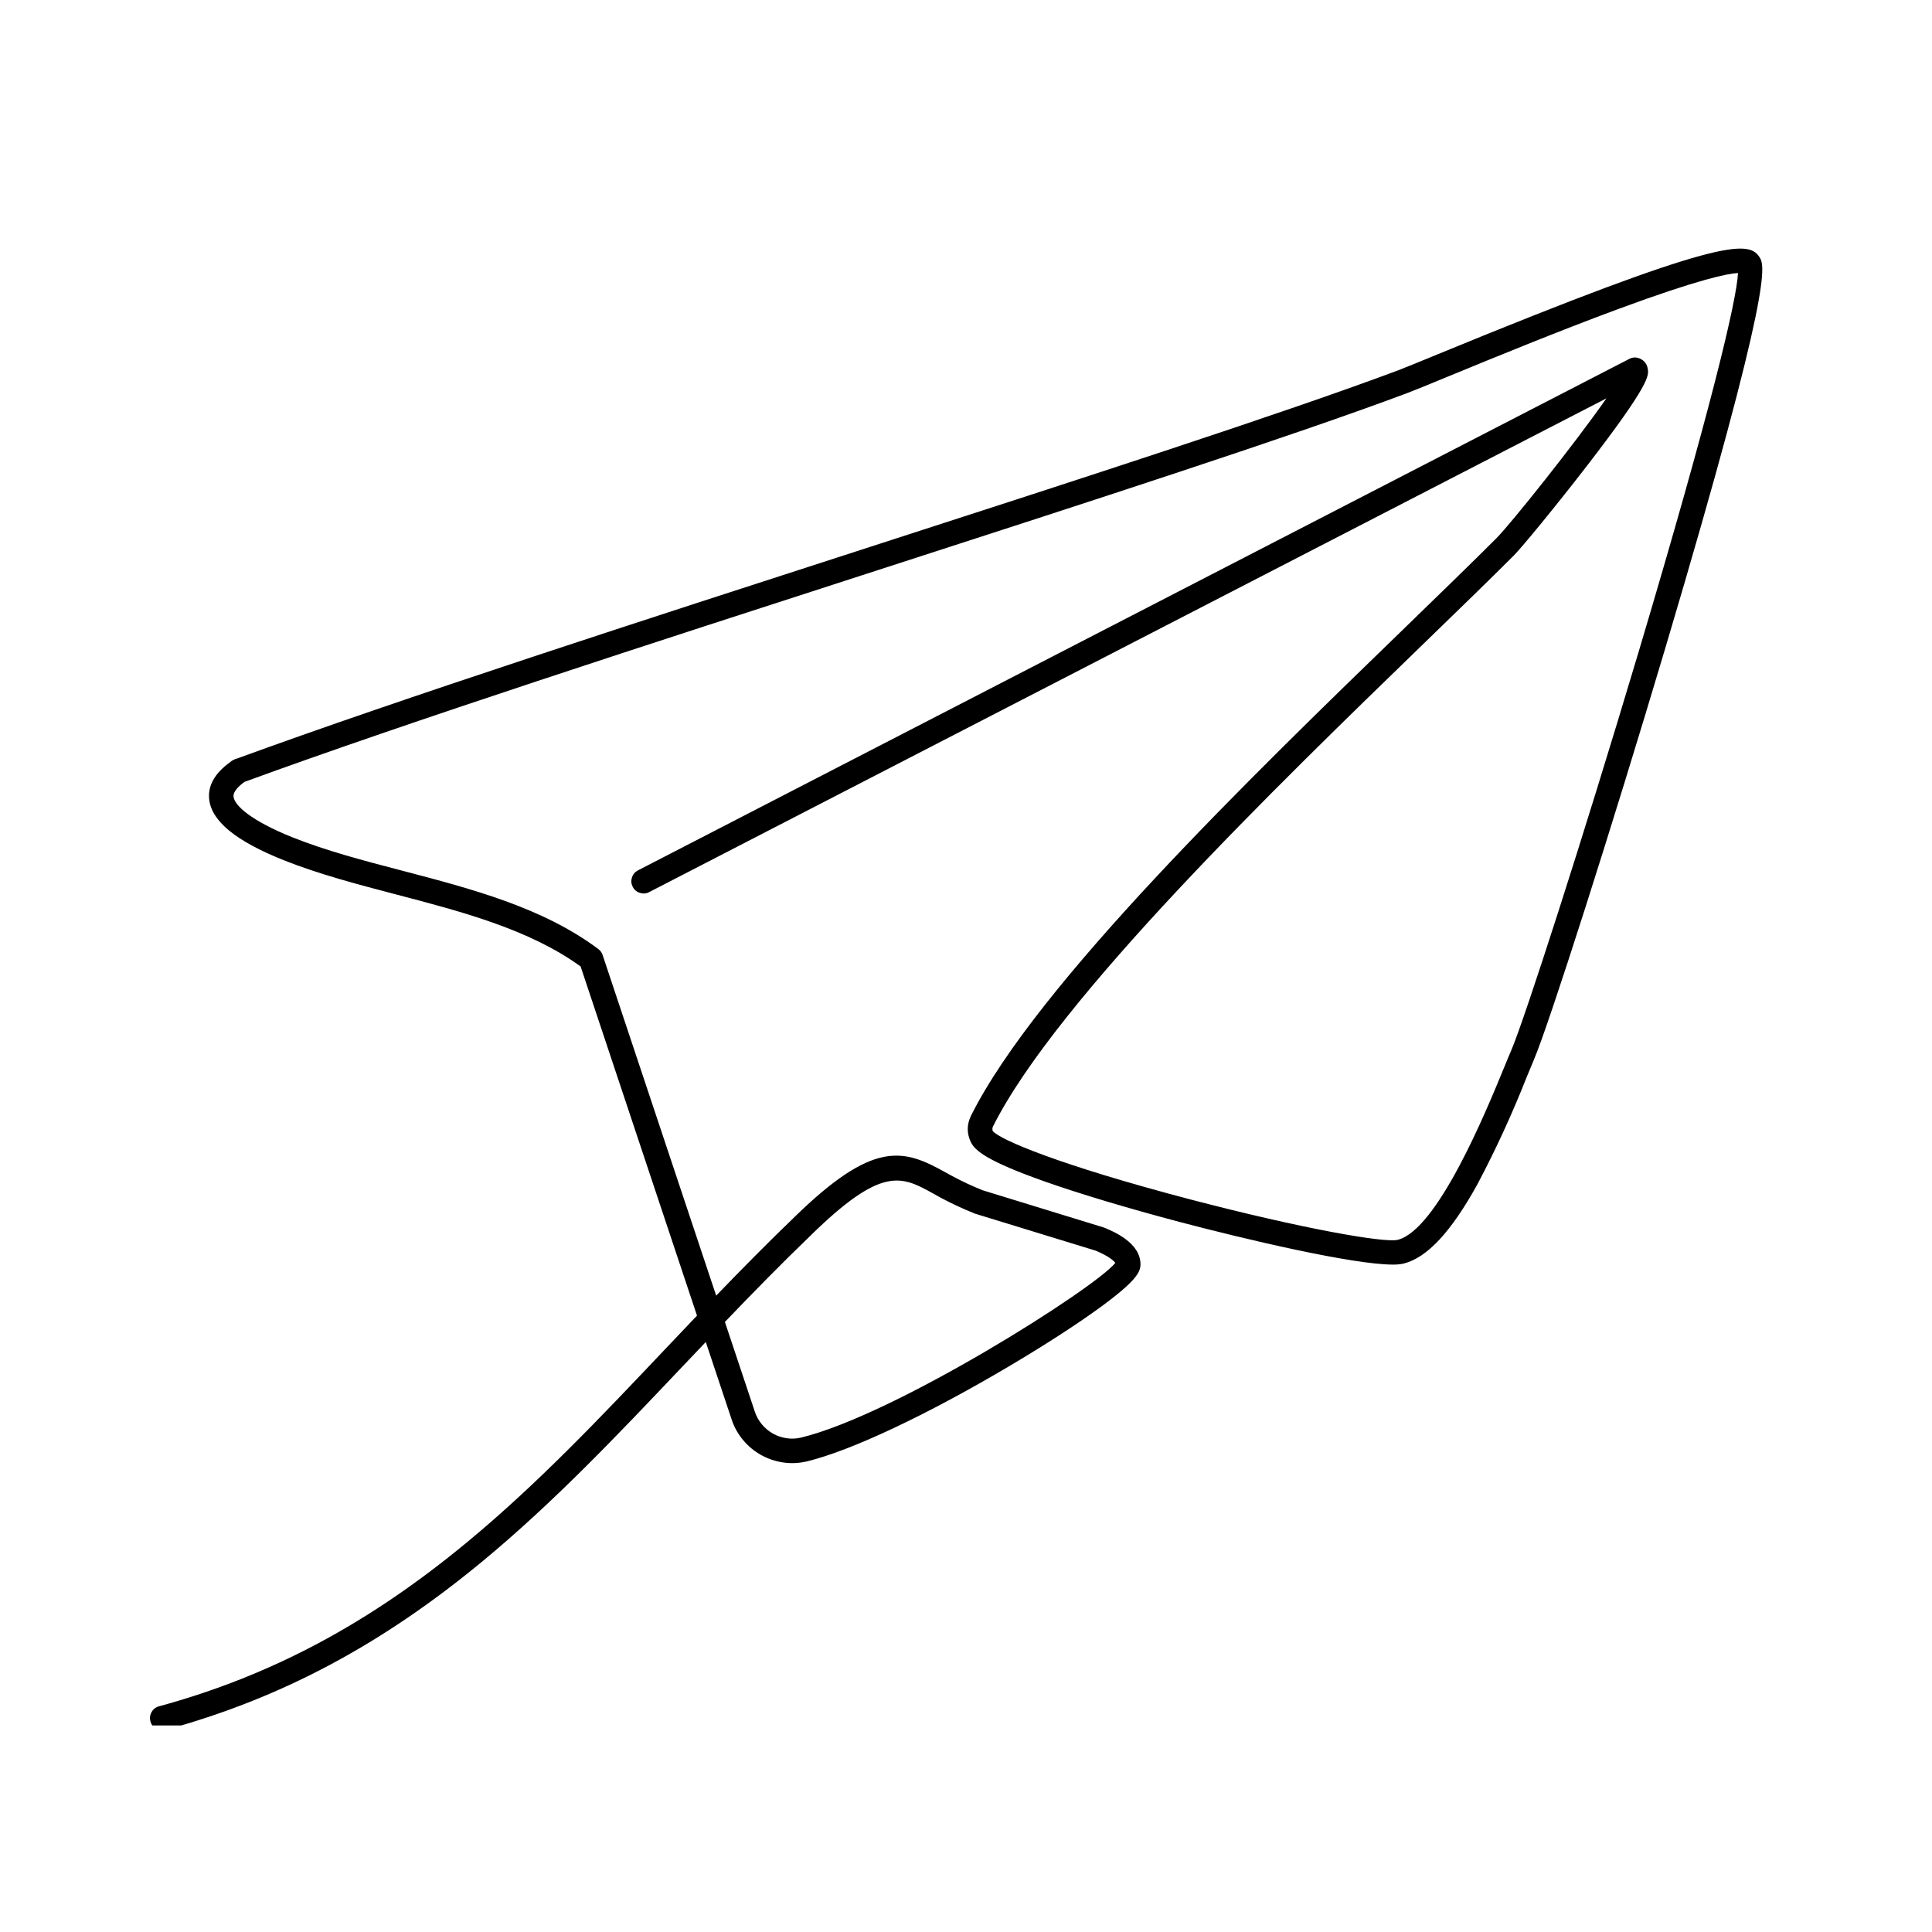 <svg version="1.0" preserveAspectRatio="xMidYMid meet" height="150" viewBox="0 0 112.5 112.5" zoomAndPan="magnify" width="150" xmlns:xlink="http://www.w3.org/1999/xlink" xmlns="http://www.w3.org/2000/svg"><defs><clipPath id="97db0661eb"><path clip-rule="nonzero" d="M 8.656 14 L 103 14 L 103 100.473 L 8.656 100.473 Z M 8.656 14"></path></clipPath></defs><g clip-path="url(#97db0661eb)"><path fill-rule="nonzero" fill-opacity="1" d="M 102.441 14.953 C 101.801 13.992 100.148 13.871 83.719 20.629 C 82.641 21.07 81.793 21.422 81.438 21.555 C 74.832 24.031 63.102 27.824 50.68 31.84 C 37.316 36.16 23.5 40.629 13.816 44.164 C 13.652 44.207 13.508 44.281 13.387 44.391 C 12.508 45.027 12.098 45.746 12.18 46.535 C 12.312 47.812 13.73 48.973 16.512 50.086 C 18.543 50.898 20.84 51.5 23.059 52.082 C 26.875 53.082 30.824 54.113 33.809 56.277 L 40.586 76.609 C 39.957 77.273 39.332 77.93 38.711 78.582 C 34.883 82.625 31.266 86.441 27.176 89.82 C 21.453 94.555 15.758 97.586 9.258 99.359 C 9.07 99.41 8.926 99.52 8.828 99.691 C 8.73 99.863 8.707 100.043 8.758 100.234 C 8.809 100.426 8.922 100.57 9.094 100.668 C 9.262 100.766 9.445 100.785 9.633 100.734 C 16.336 98.906 22.199 95.789 28.086 90.922 C 32.242 87.484 35.887 83.637 39.746 79.566 C 40.195 79.094 40.645 78.621 41.098 78.145 L 42.602 82.652 C 42.746 83.094 42.969 83.492 43.266 83.848 C 43.562 84.207 43.91 84.496 44.316 84.723 C 44.723 84.949 45.152 85.094 45.613 85.16 C 46.074 85.227 46.527 85.203 46.98 85.098 C 49.547 84.477 53.945 82.406 58.75 79.562 C 60.754 78.375 62.605 77.184 63.965 76.199 C 66.223 74.562 66.41 74.047 66.41 73.617 C 66.41 72.363 64.84 71.711 64.324 71.496 C 64.305 71.488 64.285 71.48 64.262 71.473 L 57.227 69.312 C 56.621 69.07 56.035 68.797 55.461 68.488 C 55.32 68.41 55.184 68.336 55.047 68.262 C 52.621 66.914 50.895 66.324 46.195 70.934 C 44.648 72.422 43.156 73.938 41.703 75.445 L 35.09 55.609 C 35.043 55.469 34.961 55.355 34.844 55.266 C 31.613 52.844 27.449 51.754 23.418 50.699 C 21.141 50.105 18.992 49.539 17.043 48.762 C 14.582 47.777 13.652 46.891 13.598 46.387 C 13.566 46.074 13.953 45.734 14.242 45.527 C 23.906 41.996 37.738 37.523 51.117 33.199 C 63.555 29.176 75.301 25.379 81.938 22.891 C 82.316 22.75 83.133 22.414 84.262 21.949 C 86.832 20.891 90.715 19.293 94.27 17.98 C 98.965 16.246 100.625 15.926 101.203 15.898 C 101.133 17.477 99.598 23.934 95.426 37.926 C 92.102 49.059 88.766 59.371 88.004 61.152 C 87.883 61.43 87.738 61.785 87.57 62.195 C 86.512 64.773 83.695 71.617 81.387 72.195 C 80.621 72.387 75.793 71.539 69.32 69.844 C 61.625 67.824 58.234 66.363 57.809 65.863 C 57.777 65.777 57.781 65.691 57.816 65.605 C 61.523 58.188 74.395 45.719 82.914 37.465 C 84.945 35.496 86.699 33.797 88.148 32.348 C 88.602 31.895 90.59 29.48 92.375 27.168 C 96.09 22.355 96.012 21.871 95.949 21.48 C 95.906 21.211 95.766 21.016 95.523 20.895 C 95.305 20.789 95.09 20.789 94.875 20.898 L 37.152 50.68 C 36.977 50.77 36.859 50.906 36.801 51.094 C 36.738 51.285 36.754 51.465 36.844 51.641 C 36.934 51.816 37.074 51.934 37.262 51.992 C 37.449 52.051 37.633 52.039 37.805 51.945 L 93.543 23.195 C 91.715 25.812 87.973 30.504 87.141 31.336 C 85.699 32.777 83.949 34.477 81.922 36.441 C 72.82 45.258 60.355 57.332 56.543 64.965 C 56.289 65.484 56.289 66.004 56.539 66.52 C 56.781 67 57.469 67.609 60.832 68.797 C 62.879 69.52 65.672 70.355 68.695 71.156 C 72.398 72.133 78.746 73.637 81.109 73.637 C 81.32 73.641 81.527 73.621 81.73 73.578 C 83.098 73.238 84.504 71.727 86.027 68.965 C 87.098 66.945 88.051 64.867 88.891 62.738 C 89.055 62.336 89.199 61.988 89.316 61.715 C 90.207 59.629 93.855 48.199 96.973 37.73 C 103.344 16.312 102.758 15.43 102.441 14.953 Z M 47.188 71.957 C 51.371 67.855 52.496 68.477 54.355 69.508 C 54.496 69.586 54.637 69.664 54.785 69.746 C 55.414 70.082 56.059 70.383 56.719 70.648 C 56.738 70.656 56.758 70.664 56.777 70.672 L 63.809 72.828 C 64.559 73.141 64.852 73.41 64.945 73.539 C 63.746 75.023 52.148 82.375 46.645 83.711 C 46.363 83.777 46.086 83.789 45.801 83.746 C 45.52 83.707 45.254 83.617 45.008 83.477 C 44.758 83.336 44.543 83.156 44.363 82.938 C 44.18 82.719 44.043 82.473 43.953 82.199 L 42.211 76.977 C 43.82 75.297 45.473 73.609 47.188 71.957 Z M 47.188 71.957" fill="#000000"></path></g></svg>